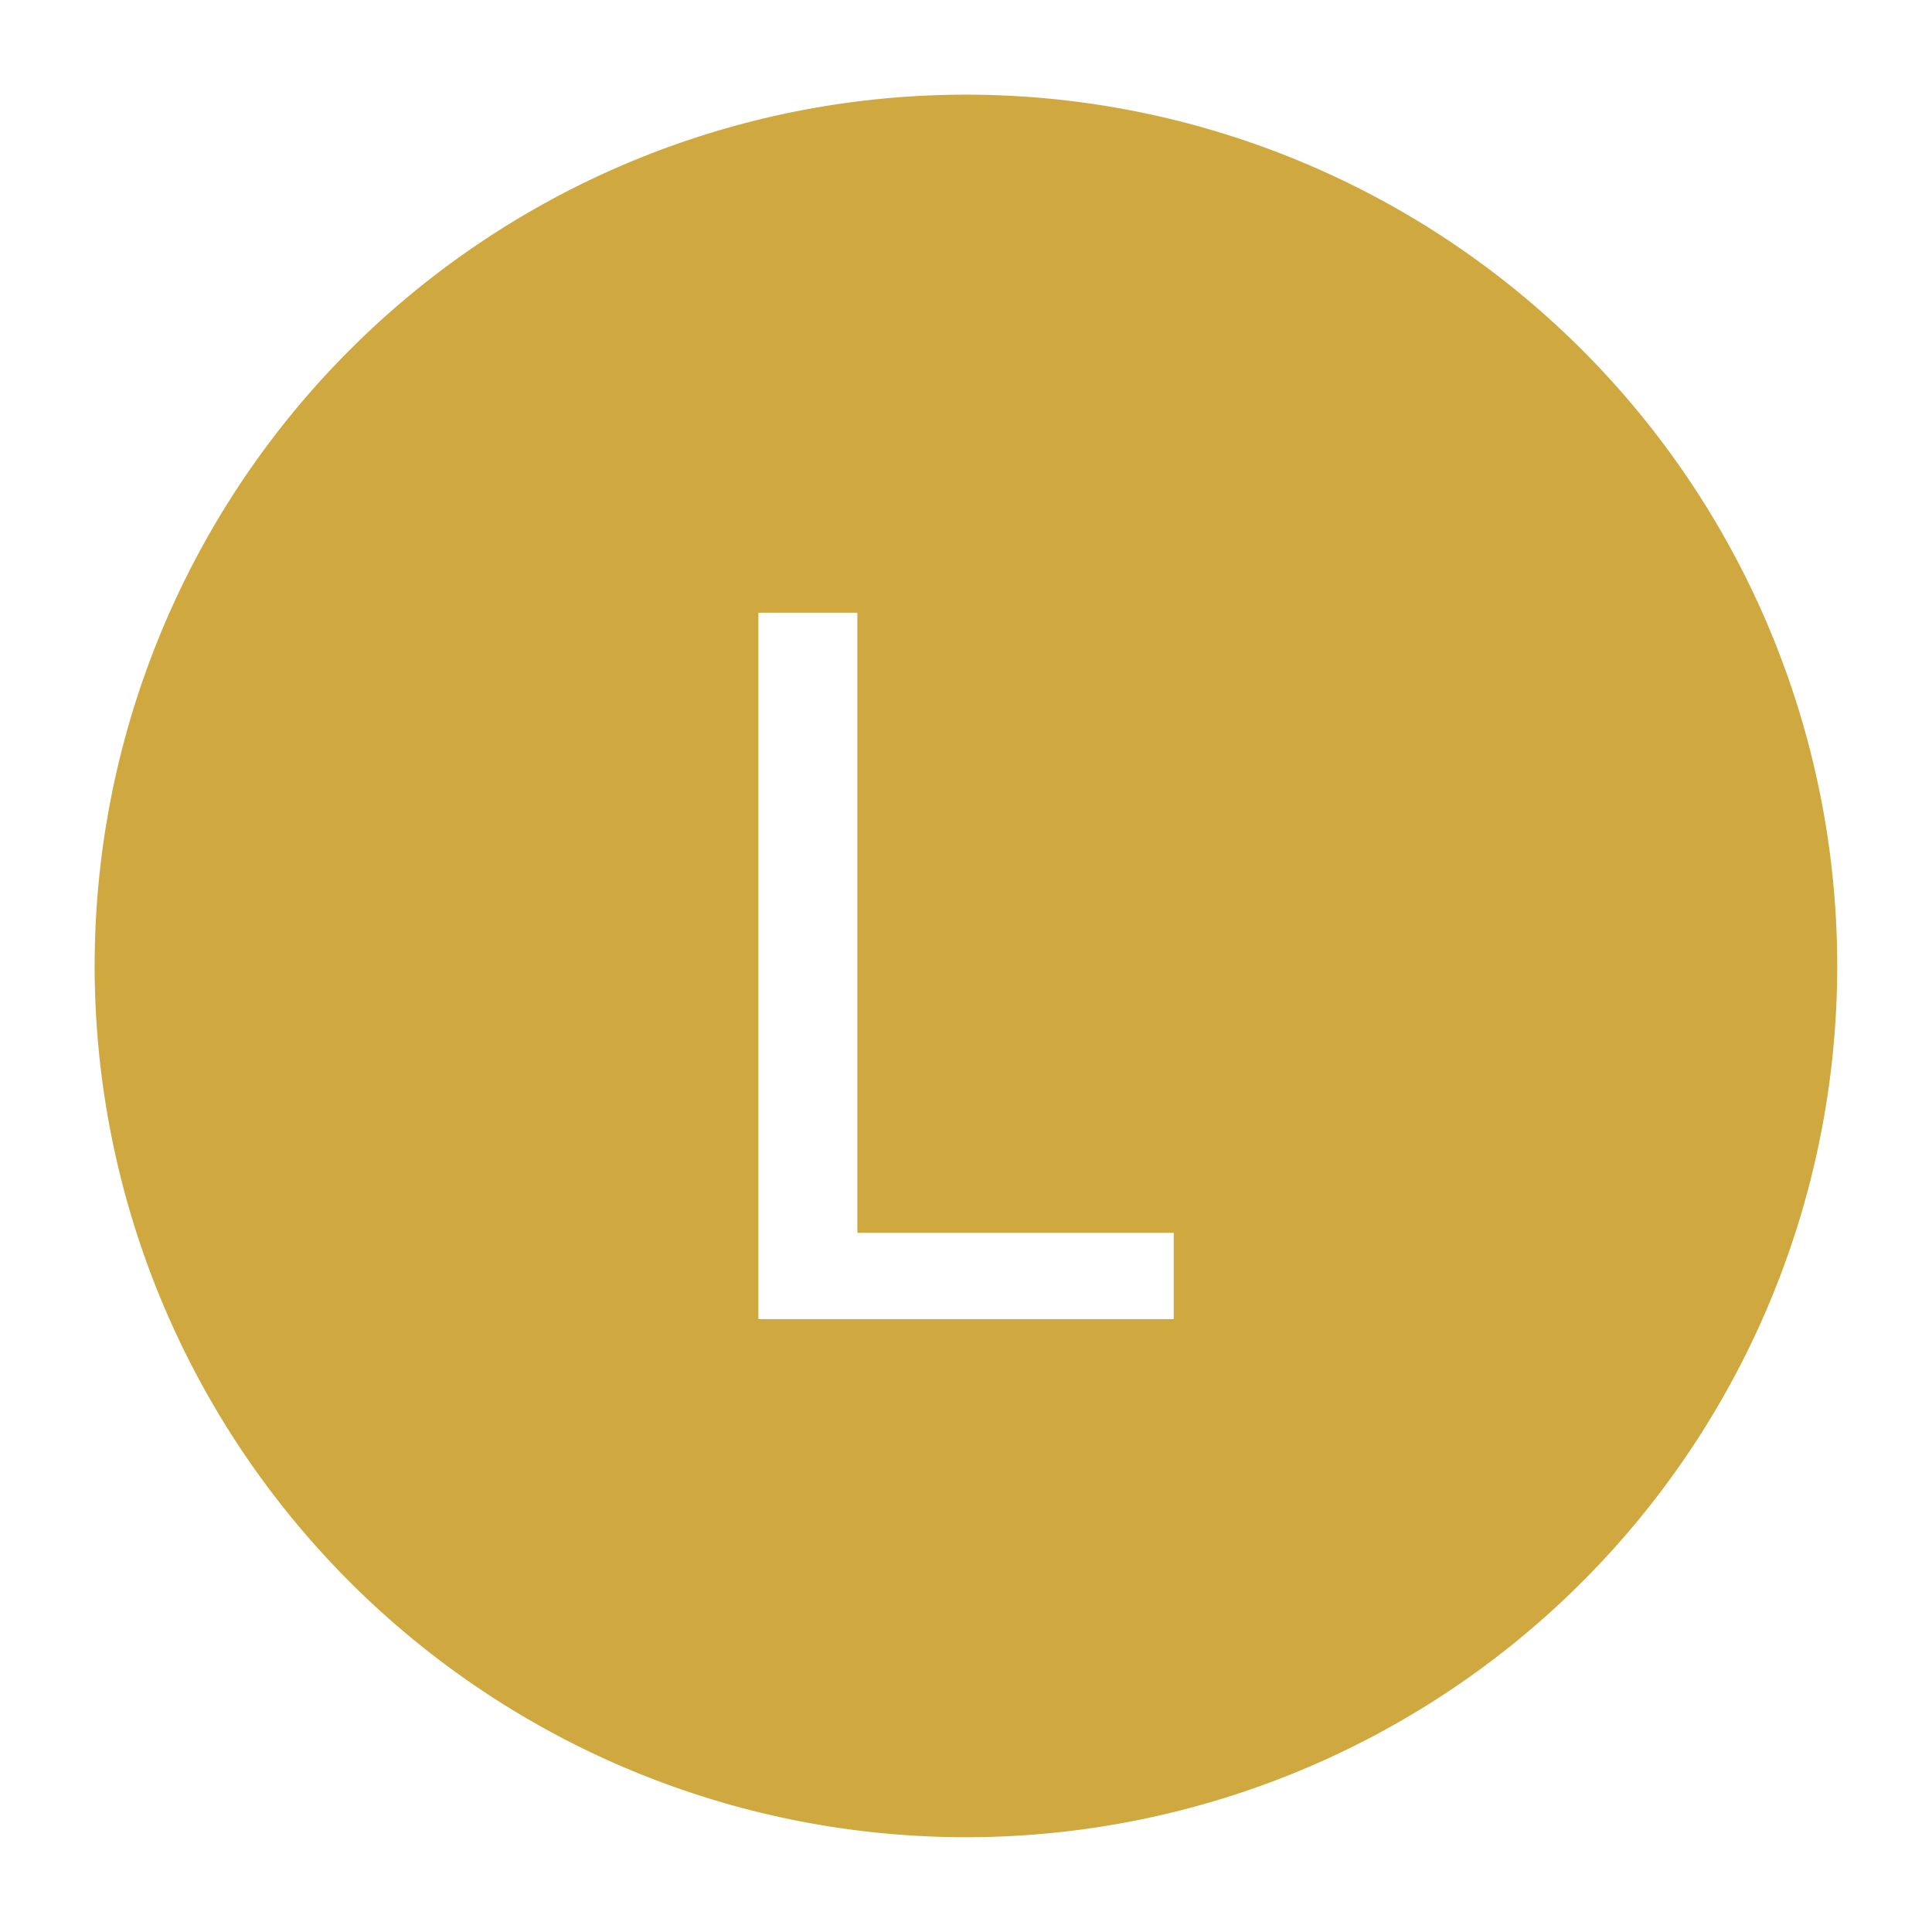 <svg id="Capa_1" data-name="Capa 1" xmlns="http://www.w3.org/2000/svg" viewBox="0 0 152.67 152.67">
  <defs>
    <style>
      .cls-1 {
        fill: #d0a840;
      }
    </style>
  </defs>
  <title>Controlsys-Landing-Page</title>
  <path class="cls-1" d="M76.33,7.48a68.85,68.85,0,1,0,68.85,68.85A68.85,68.85,0,0,0,76.33,7.48Zm16.4,96.76H59.93V48.42h7.82v49h25v6.8Z"/>
</svg>
